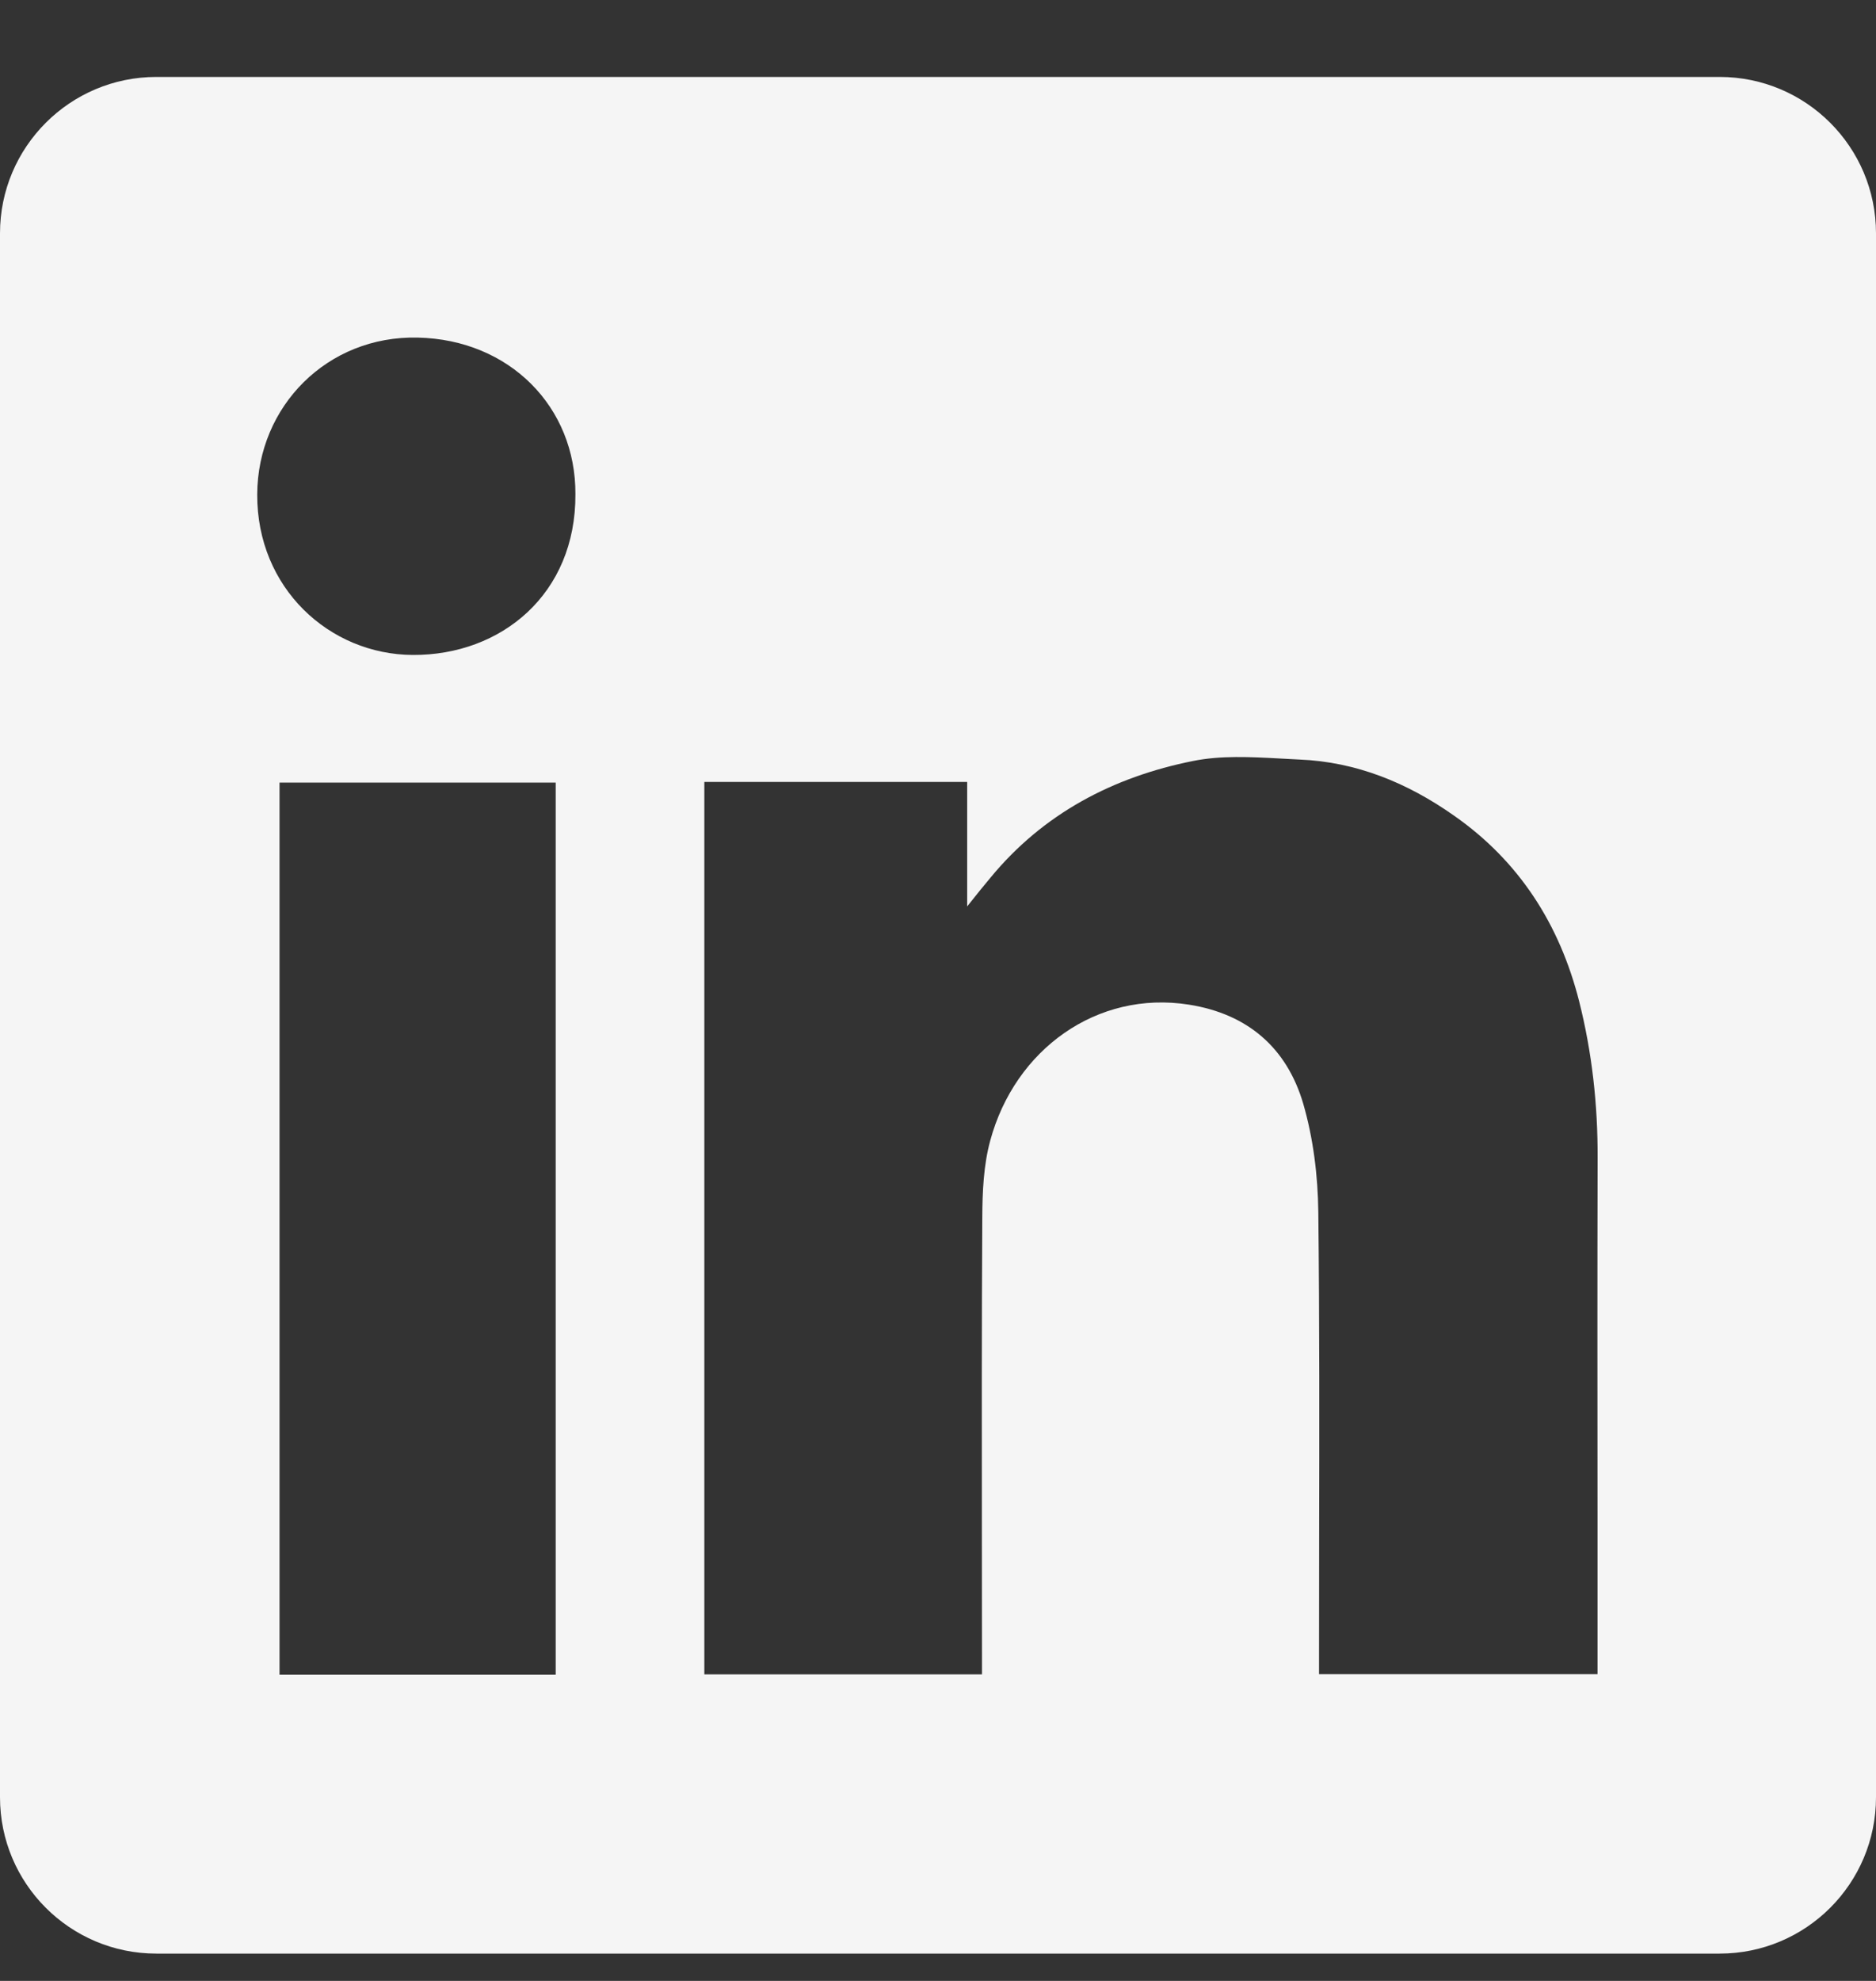 <?xml version="1.0" encoding="UTF-8"?><svg width="18" height="19" viewBox="0 0 18 19" fill="none" xmlns="http://www.w3.org/2000/svg">
<rect x="0" y="0" width="18" height="19" fill="#333333" stroke="none"/>
<path fill-rule="evenodd" clip-rule="evenodd" d="M1.5 0.738C0.672 0.738 0 1.41 0 2.238V17.238C0 18.067 0.672 18.738 1.5 18.738H16.5C17.328 18.738 18 18.067 18 17.238V2.238C18 1.41 17.328 0.738 16.5 0.738H1.5ZM5.521 4.741C5.526 5.697 4.811 6.286 3.961 6.282C3.161 6.278 2.464 5.641 2.468 4.742C2.472 3.897 3.14 3.218 4.008 3.238C4.888 3.257 5.526 3.903 5.521 4.741ZM9.28 7.5H6.76H6.758V16.06H9.422V15.86C9.422 15.48 9.421 15.1 9.421 14.72C9.42 13.706 9.419 12.691 9.425 11.678C9.426 11.432 9.437 11.176 9.501 10.941C9.738 10.064 10.527 9.497 11.407 9.636C11.973 9.725 12.347 10.052 12.504 10.585C12.601 10.919 12.645 11.277 12.649 11.625C12.661 12.672 12.659 13.72 12.657 14.768C12.657 15.137 12.656 15.507 12.656 15.877V16.058H15.328V15.853C15.328 15.401 15.328 14.949 15.328 14.497C15.327 13.368 15.326 12.238 15.329 11.108C15.331 10.598 15.276 10.095 15.151 9.601C14.964 8.867 14.577 8.259 13.948 7.821C13.503 7.508 13.013 7.307 12.466 7.285C12.404 7.282 12.341 7.279 12.278 7.275C11.998 7.26 11.714 7.245 11.447 7.299C10.682 7.452 10.01 7.802 9.502 8.42C9.443 8.49 9.385 8.562 9.299 8.67L9.28 8.694V7.5ZM2.682 16.063H5.332V7.506H2.682V16.063Z" fill="#F5F5F5"/>
</svg>
